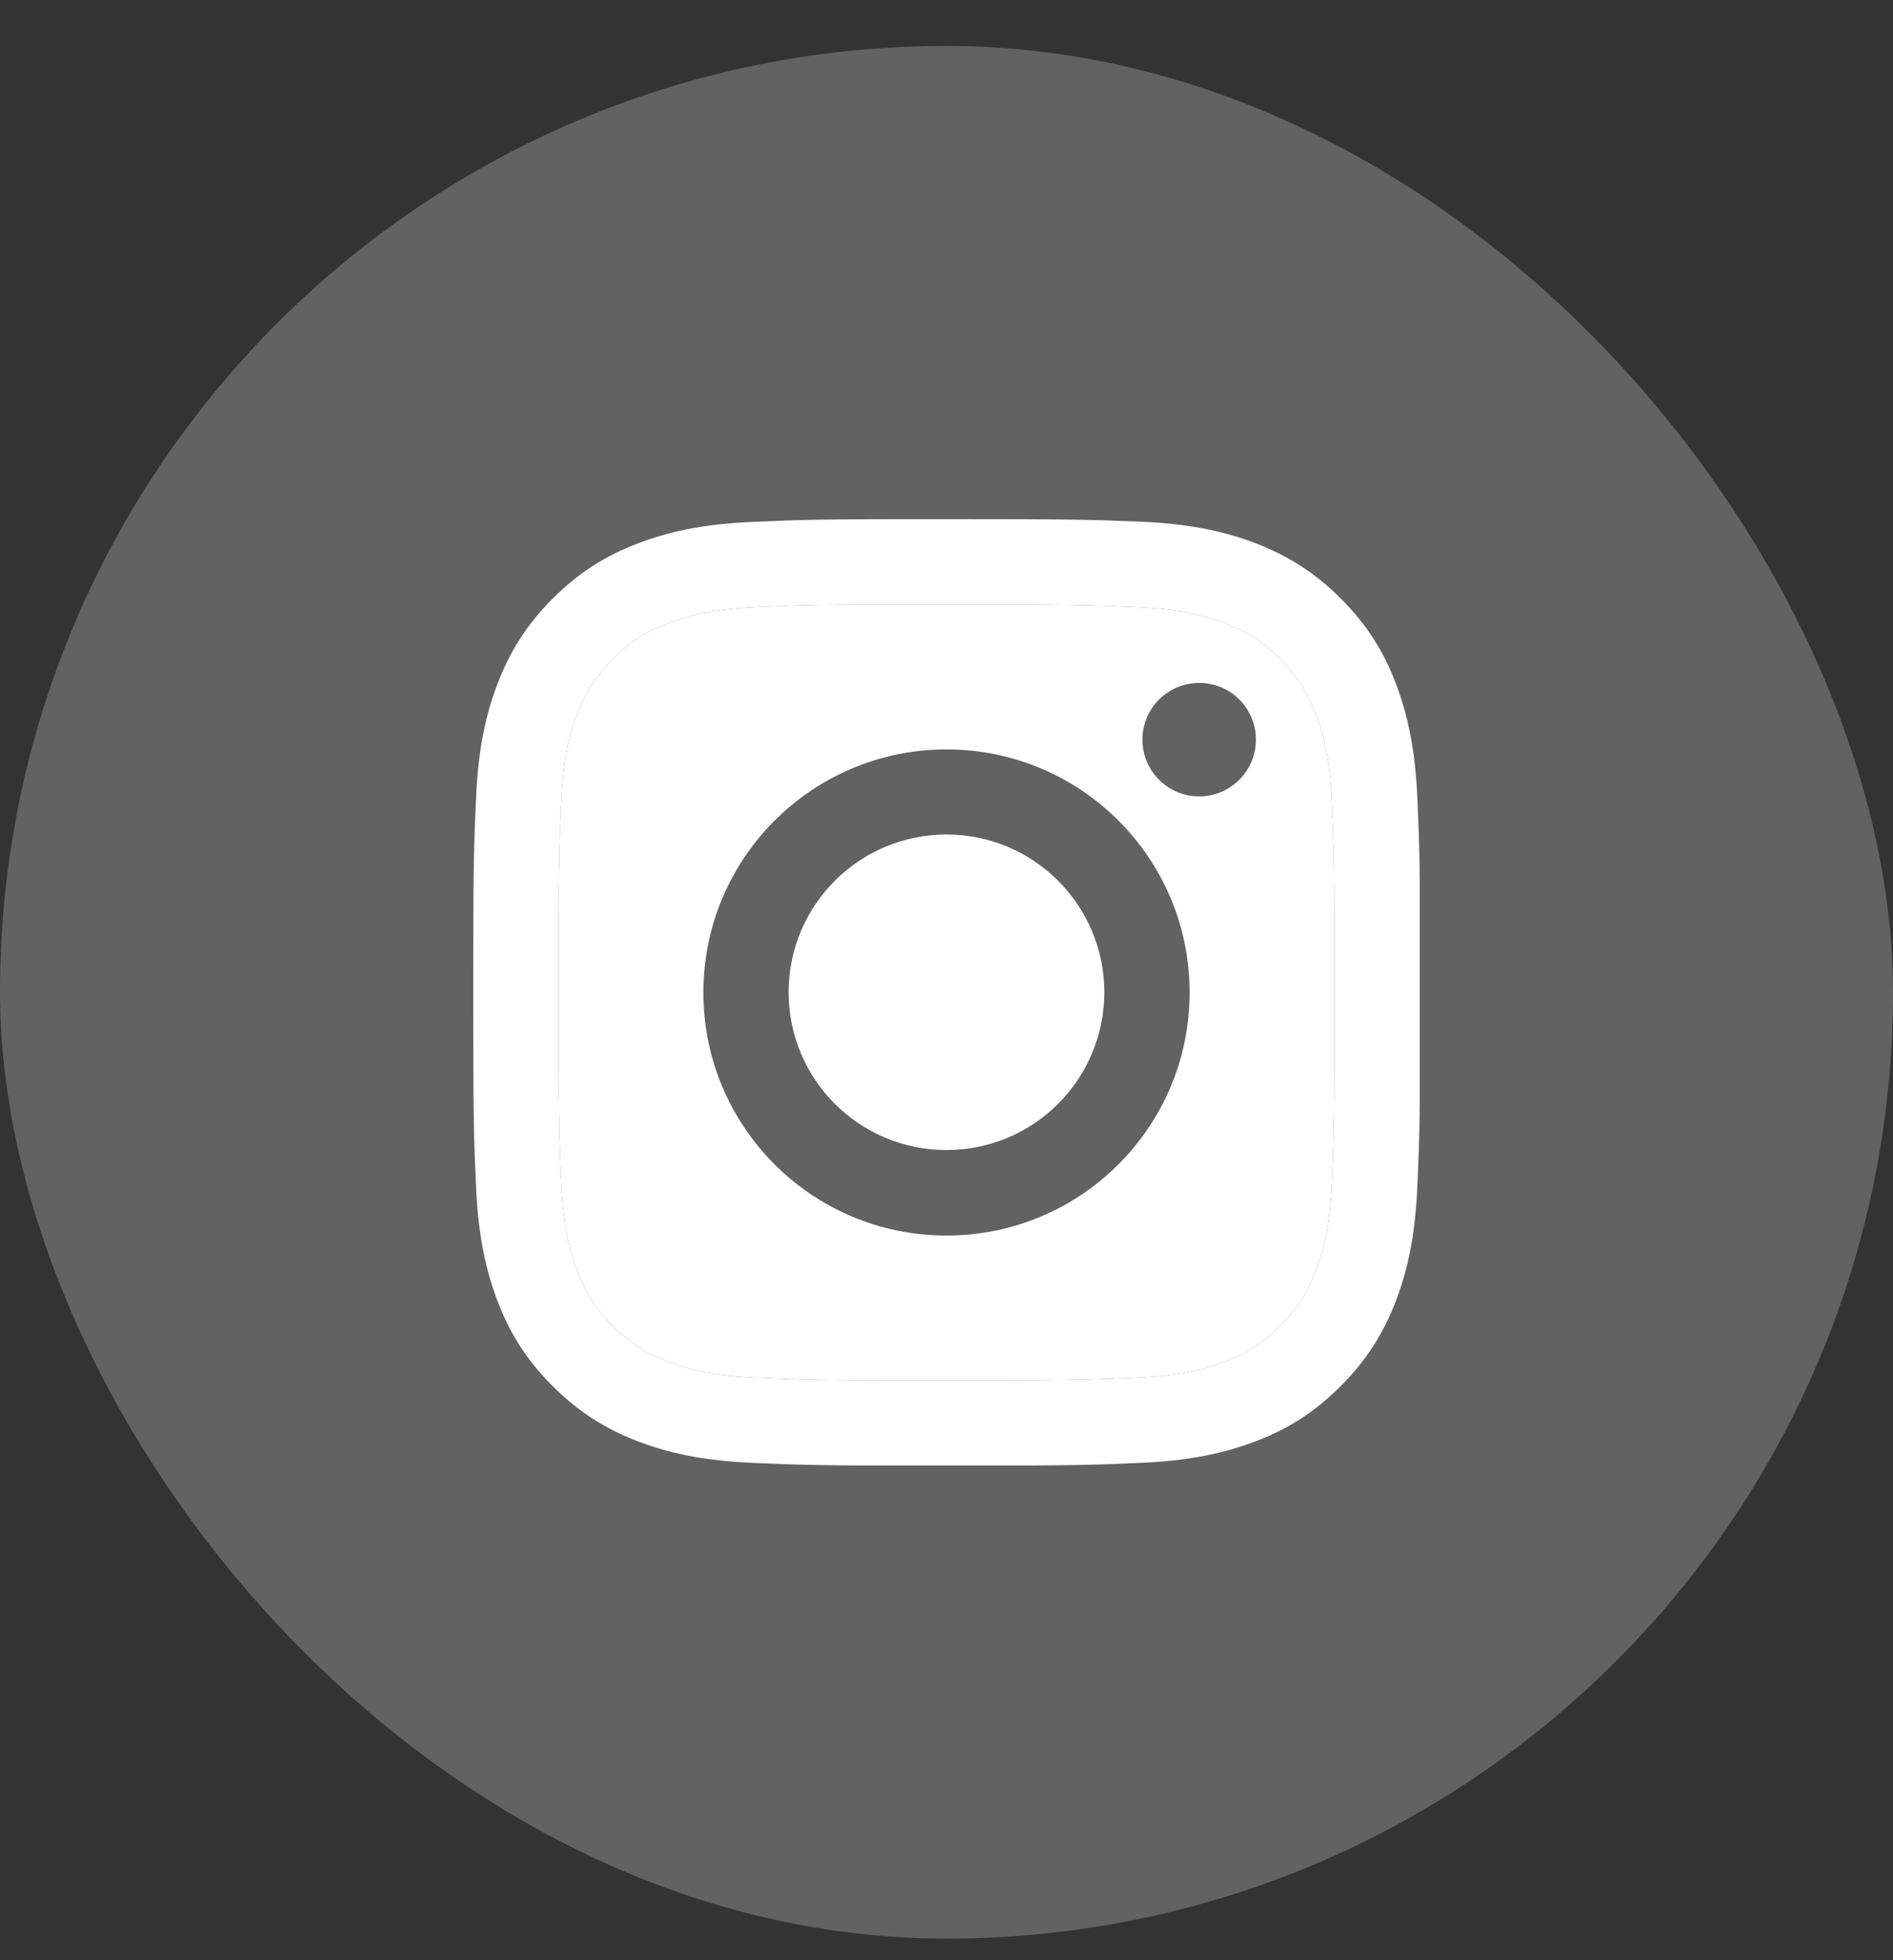 <svg width="28" height="29" viewBox="0 0 28 29" fill="none" xmlns="http://www.w3.org/2000/svg">
<rect x="0" y="0" width="28" height="29" fill="#333333" stroke="none"/>
<rect y="0.68" width="28" height="28" rx="14" fill="#626262"/>
<g clip-path="url(#clip0_13_13884)">
<path d="M14 8.942C15.87 8.942 16.09 8.95 16.829 8.983C17.512 9.014 17.882 9.128 18.129 9.225C18.457 9.353 18.691 9.503 18.935 9.748C19.18 9.992 19.333 10.226 19.458 10.553C19.552 10.801 19.669 11.17 19.7 11.854C19.733 12.593 19.741 12.813 19.741 14.683C19.741 16.553 19.733 16.773 19.7 17.512C19.669 18.195 19.555 18.565 19.458 18.812C19.33 19.14 19.18 19.374 18.935 19.618C18.691 19.863 18.457 20.016 18.129 20.141C17.882 20.235 17.512 20.352 16.829 20.382C16.09 20.416 15.87 20.424 14 20.424C12.13 20.424 11.91 20.416 11.171 20.382C10.488 20.352 10.118 20.238 9.871 20.141C9.543 20.013 9.309 19.863 9.065 19.618C8.82 19.374 8.667 19.14 8.542 18.812C8.448 18.565 8.331 18.195 8.301 17.512C8.267 16.773 8.259 16.553 8.259 14.683C8.259 12.813 8.267 12.593 8.301 11.854C8.331 11.17 8.445 10.801 8.542 10.553C8.67 10.226 8.82 9.992 9.065 9.748C9.309 9.503 9.543 9.35 9.871 9.225C10.118 9.131 10.488 9.014 11.171 8.983C11.91 8.947 12.133 8.942 14 8.942ZM14 7.68C12.099 7.68 11.86 7.688 11.113 7.722C10.368 7.755 9.859 7.875 9.415 8.047C8.954 8.225 8.565 8.467 8.175 8.856C7.786 9.245 7.547 9.636 7.367 10.095C7.195 10.54 7.075 11.048 7.042 11.796C7.008 12.54 7 12.779 7 14.68C7 16.581 7.008 16.82 7.042 17.567C7.075 18.312 7.195 18.821 7.367 19.268C7.545 19.729 7.786 20.118 8.175 20.507C8.565 20.896 8.956 21.136 9.415 21.316C9.859 21.488 10.368 21.608 11.116 21.641C11.863 21.675 12.099 21.683 14.003 21.683C15.906 21.683 16.142 21.675 16.89 21.641C17.635 21.608 18.143 21.488 18.591 21.316C19.052 21.138 19.441 20.896 19.83 20.507C20.219 20.118 20.458 19.727 20.639 19.268C20.811 18.823 20.93 18.315 20.964 17.567C20.997 16.82 21.006 16.584 21.006 14.68C21.006 12.777 20.997 12.54 20.964 11.793C20.93 11.048 20.811 10.54 20.639 10.092C20.461 9.631 20.219 9.242 19.83 8.853C19.441 8.464 19.049 8.225 18.591 8.044C18.146 7.872 17.638 7.752 16.89 7.719C16.14 7.688 15.901 7.68 14 7.68Z" fill="white"/>
<path d="M14 8.942C15.87 8.942 16.09 8.95 16.829 8.983C17.512 9.014 17.882 9.128 18.129 9.225C18.457 9.353 18.691 9.503 18.935 9.748C19.18 9.992 19.333 10.226 19.458 10.553C19.552 10.801 19.669 11.17 19.7 11.854C19.733 12.593 19.741 12.813 19.741 14.683C19.741 16.553 19.733 16.773 19.7 17.512C19.669 18.195 19.555 18.565 19.458 18.812C19.33 19.14 19.18 19.374 18.935 19.618C18.691 19.863 18.457 20.016 18.129 20.141C17.882 20.235 17.512 20.352 16.829 20.382C16.09 20.416 15.87 20.424 14 20.424C12.13 20.424 11.91 20.416 11.171 20.382C10.488 20.352 10.118 20.238 9.871 20.141C9.543 20.013 9.309 19.863 9.065 19.618C8.82 19.374 8.667 19.14 8.542 18.812C8.448 18.565 8.331 18.195 8.301 17.512C8.267 16.773 8.259 16.553 8.259 14.683C8.259 12.813 8.267 12.593 8.301 11.854C8.331 11.17 8.445 10.801 8.542 10.553C8.67 10.226 8.82 9.992 9.065 9.748C9.309 9.503 9.543 9.35 9.871 9.225C10.118 9.131 10.488 9.014 11.171 8.983C11.91 8.947 12.133 8.942 14 8.942Z" fill="white"/>
<path d="M14 11.087C12.016 11.087 10.404 12.696 10.404 14.683C10.404 16.67 12.013 18.279 14 18.279C15.987 18.279 17.596 16.67 17.596 14.683C17.596 12.696 15.987 11.087 14 11.087ZM14 17.014C12.71 17.014 11.665 15.97 11.665 14.68C11.665 13.391 12.71 12.346 14 12.346C15.289 12.346 16.334 13.391 16.334 14.68C16.334 15.97 15.289 17.014 14 17.014Z" fill="#626262"/>
<path d="M17.738 11.782C18.201 11.782 18.577 11.406 18.577 10.943C18.577 10.479 18.201 10.103 17.738 10.103C17.274 10.103 16.898 10.479 16.898 10.943C16.898 11.406 17.274 11.782 17.738 11.782Z" fill="#626262"/>
</g>
<defs>
<clipPath id="clip0_13_13884">
<rect width="14" height="14" fill="white" transform="translate(7 7.68)"/>
</clipPath>
</defs>
</svg>
